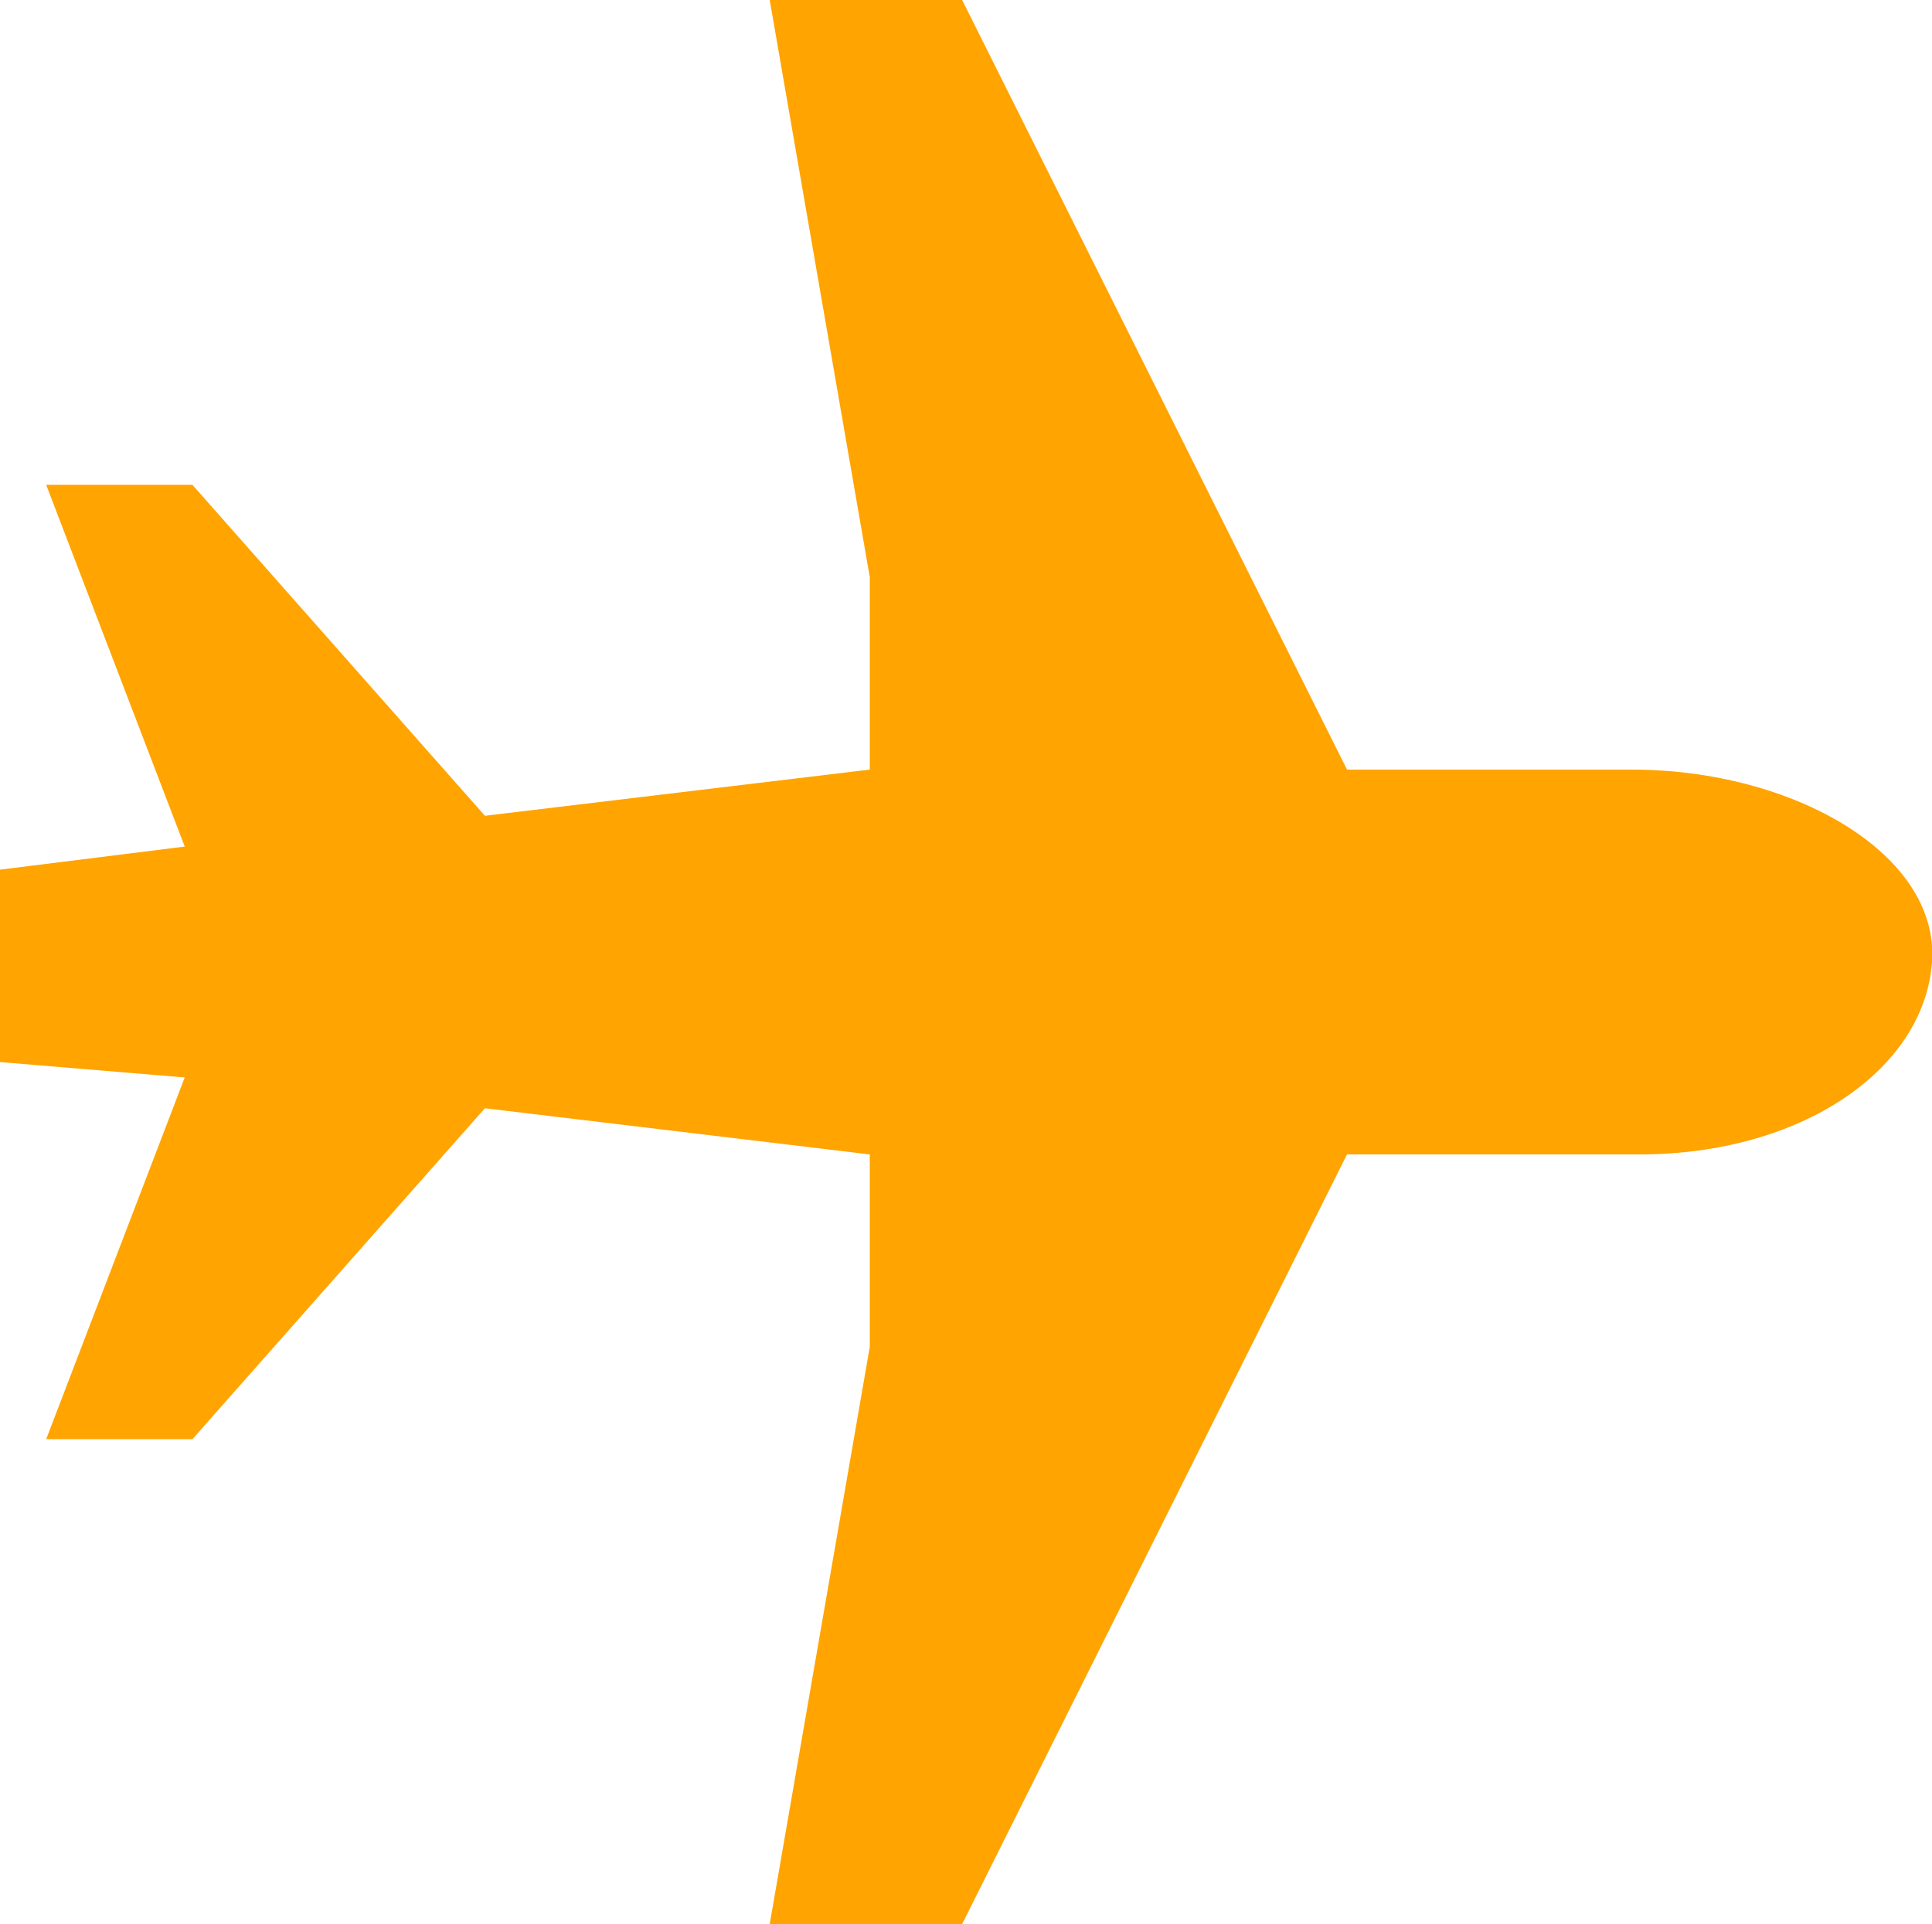 <svg xmlns="http://www.w3.org/2000/svg" xmlns:xlink="http://www.w3.org/1999/xlink" id="Capa_1" x="0px" y="0px" viewBox="0 0 25.1 25" style="enable-background:new 0 0 25.1 25;" xml:space="preserve"><style type="text/css">	.st0{fill:#FFA400;}</style><g>	<g>		<g>			<path id="Trazado_237" class="st0" d="M21.3,15c2.1,0,3.7-1.1,3.8-2.5S23.3,10,21.2,10h-3.7l-5-10H10l1.3,7.5V10l-5,0.6L2.5,6.3    H0.6L2.4,11L0,11.3v2.5L2.4,14l-1.8,4.7h1.9l3.8-4.3l5,0.6v2.5L10,25h2.5l5-10H21.3z"></path>		</g>	</g></g></svg>